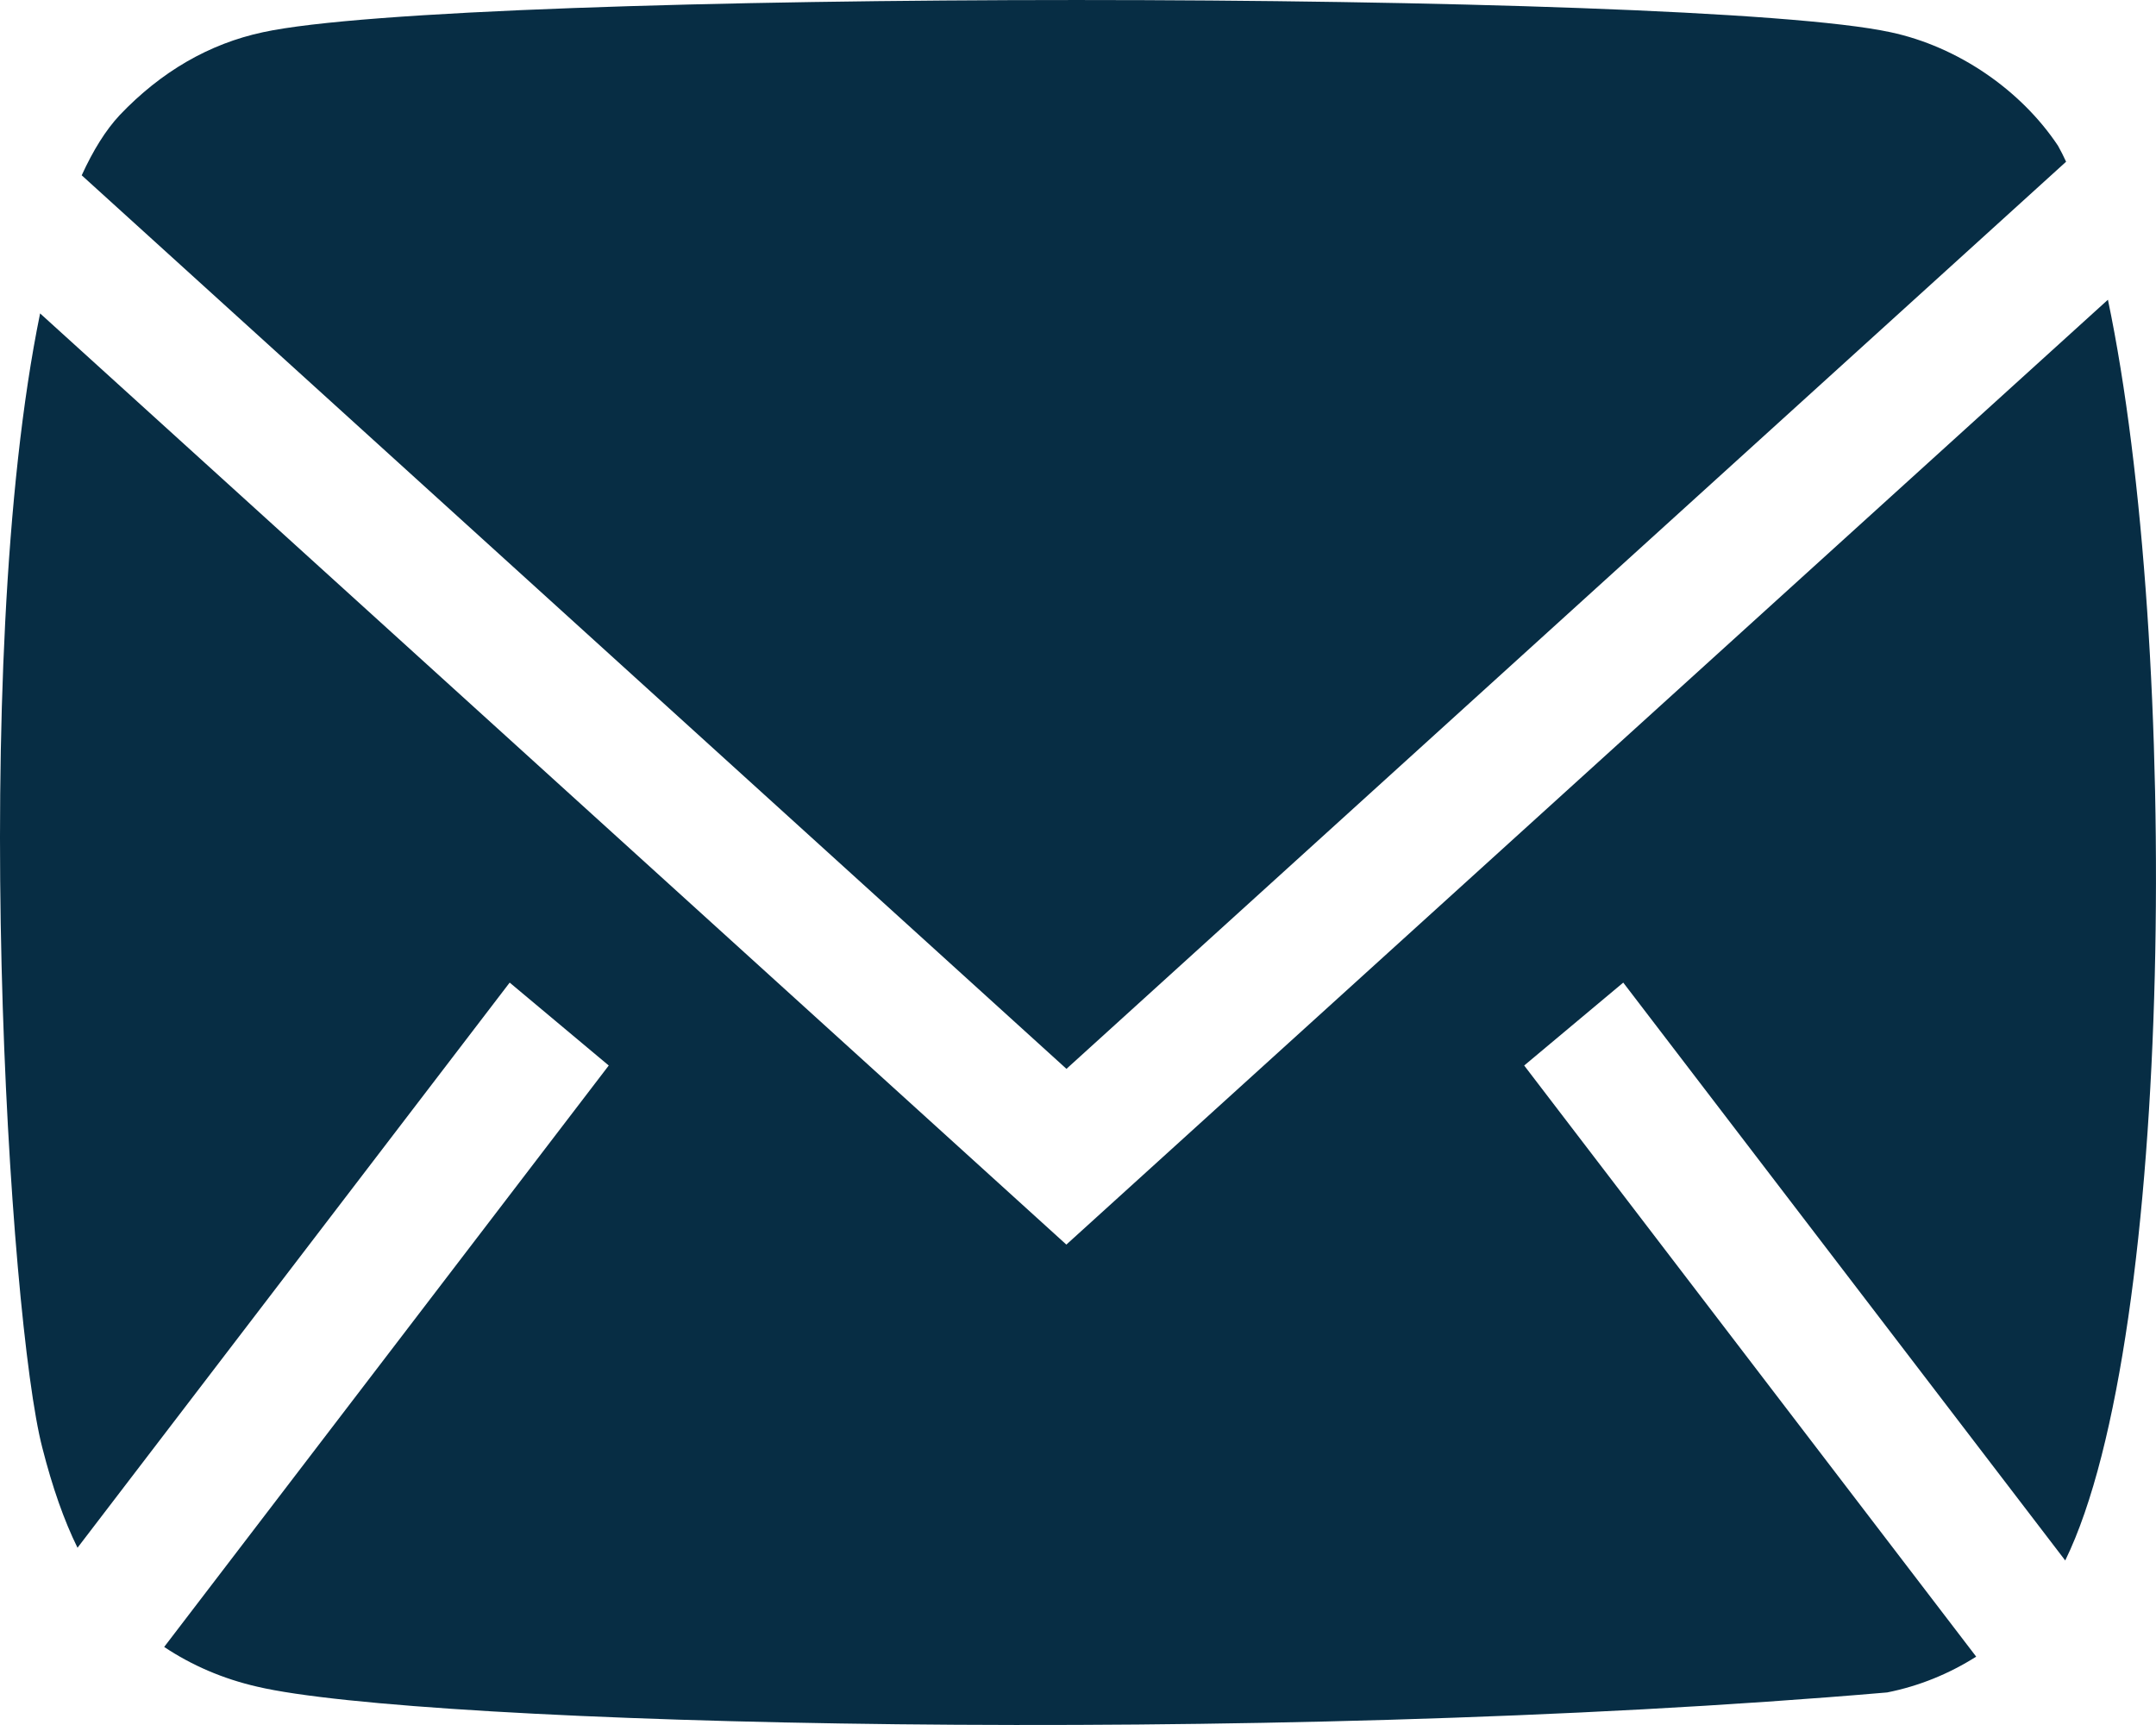 <svg width="20" height="16" viewBox="0 0 20 16" fill="none" xmlns="http://www.w3.org/2000/svg">
<path fill-rule="evenodd" clip-rule="evenodd" d="M19.091 1.352C18.747 0.835 18.162 0.432 17.538 0.299C15.705 -0.099 4.271 -0.1 2.439 0.299C1.939 0.406 1.494 0.665 1.111 1.067C0.98 1.207 0.863 1.396 0.758 1.626L9.893 9.914L19.166 1.5C19.142 1.448 19.117 1.398 19.091 1.352ZM0.372 2.907C-0.3 6.186 0.084 12.247 0.393 13.43C0.486 13.795 0.594 14.103 0.719 14.356L4.728 9.114L5.647 9.883L1.523 15.276C1.779 15.447 2.07 15.572 2.384 15.644C3.893 16.001 11.668 16.2 17.506 15.698C17.802 15.639 18.079 15.526 18.332 15.366L14.139 9.883L15.058 9.114L19.158 14.474C20.174 12.395 20.225 5.977 19.554 2.78L9.892 11.544L0.372 2.907Z" fill="#072D44"/>
</svg>
